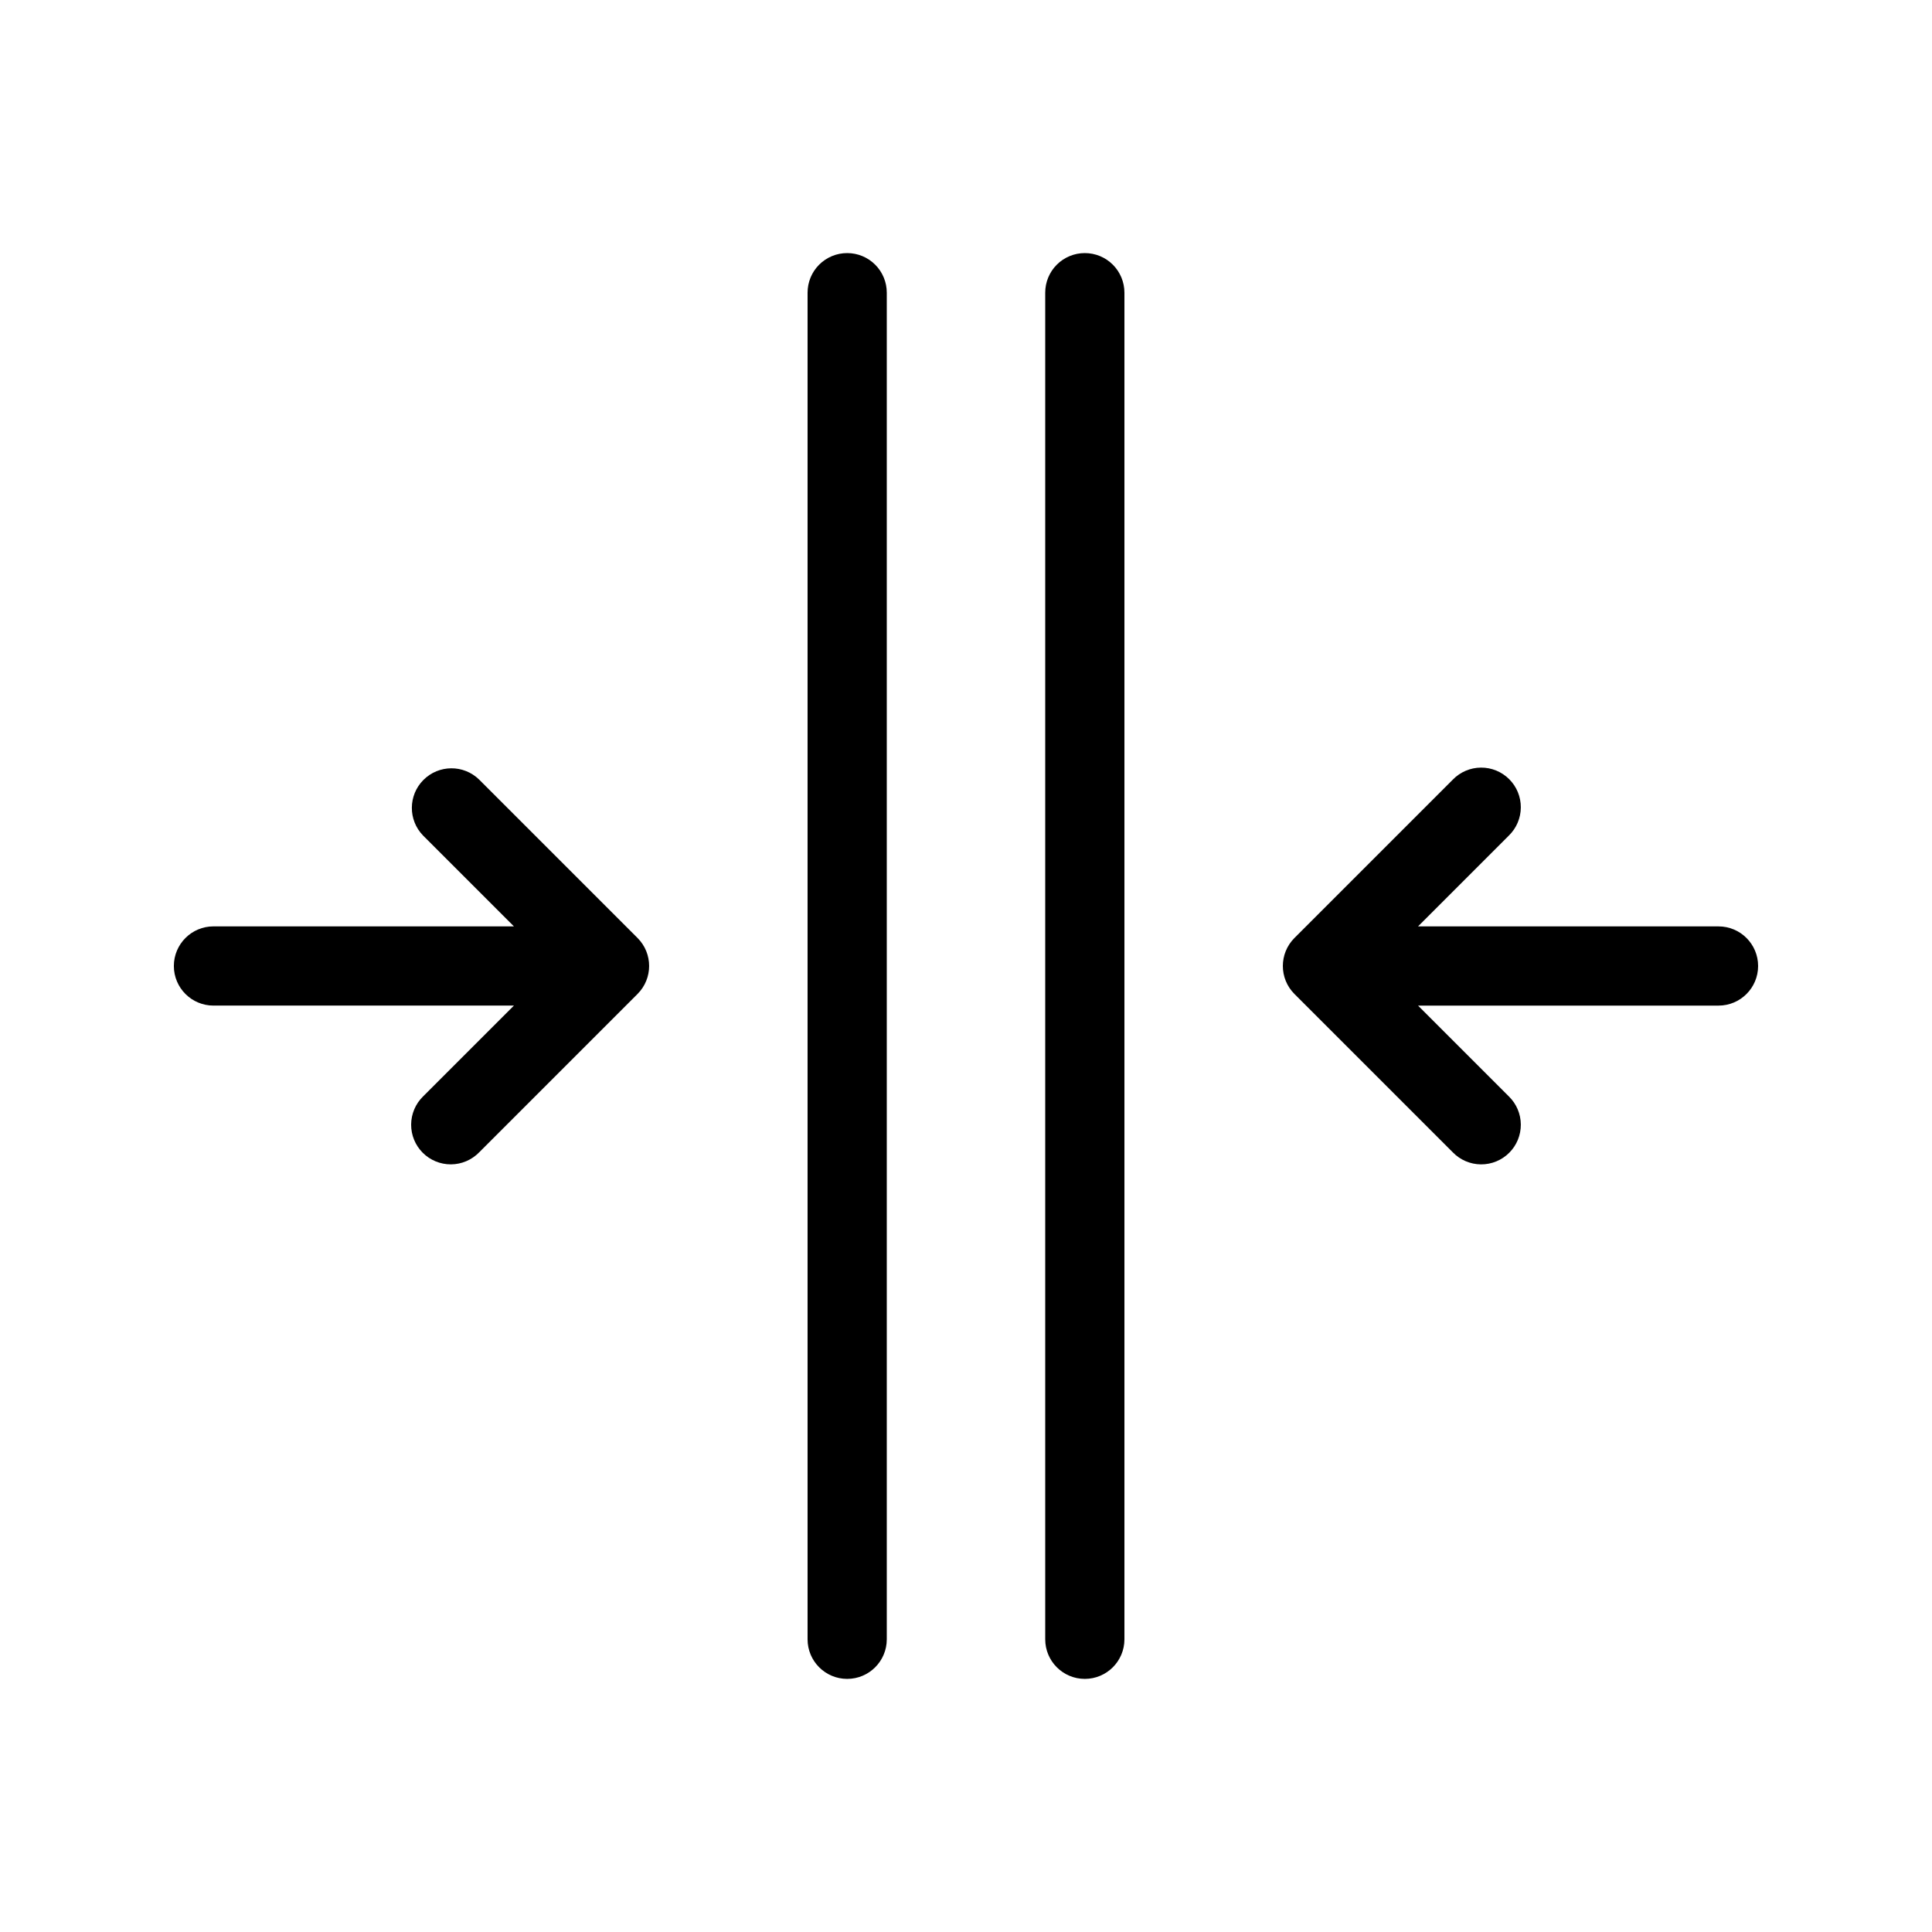 <?xml version="1.0" encoding="UTF-8"?>
<!-- Uploaded to: SVG Repo, www.svgrepo.com, Generator: SVG Repo Mixer Tools -->
<svg fill="#000000" width="800px" height="800px" version="1.1" viewBox="144 144 512 512" xmlns="http://www.w3.org/2000/svg">
 <g>
  <path d="m270.97 350.59c-4.113-4.012-10.688-3.969-14.75 0.094s-4.106 10.633-0.094 14.75l24.066 24.066h-79.621c-5.797 0-10.496 4.699-10.496 10.496s4.699 10.496 10.496 10.496h79.621l-24.066 24.066c-2.008 1.957-3.152 4.641-3.168 7.449-0.02 2.805 1.09 5.504 3.074 7.488s4.68 3.09 7.488 3.074c2.805-0.02 5.488-1.16 7.449-3.172l41.984-41.984c4.098-4.098 4.098-10.742 0-14.84z"/>
  <path d="m368.51 211.07c-2.785-0.004-5.457 1.102-7.426 3.07s-3.074 4.641-3.07 7.426v356.86c0 5.797 4.699 10.496 10.496 10.496s10.496-4.699 10.496-10.496v-356.86c0-2.785-1.105-5.457-3.074-7.426s-4.641-3.074-7.422-3.07z"/>
  <path d="m599.42 389.5h-79.621l24.066-24.066c2.012-1.961 3.152-4.644 3.168-7.449 0.02-2.809-1.086-5.504-3.074-7.488-1.984-1.984-4.68-3.094-7.488-3.074-2.805 0.016-5.488 1.156-7.445 3.168l-41.984 41.984c-4.098 4.098-4.098 10.742 0 14.84l41.984 41.984c1.957 2.012 4.641 3.152 7.445 3.172 2.809 0.016 5.504-1.09 7.488-3.074 1.988-1.984 3.094-4.684 3.074-7.488-0.016-2.809-1.156-5.492-3.168-7.449l-24.066-24.066h79.621c5.797 0 10.496-4.699 10.496-10.496s-4.699-10.496-10.496-10.496z"/>
  <path d="m431.49 211.07c-2.785-0.004-5.457 1.102-7.426 3.07s-3.074 4.641-3.07 7.426v356.86c0 5.797 4.699 10.496 10.496 10.496s10.496-4.699 10.496-10.496v-356.86c0-2.785-1.105-5.457-3.074-7.426s-4.641-3.074-7.422-3.07z"/>
 </g>
</svg>